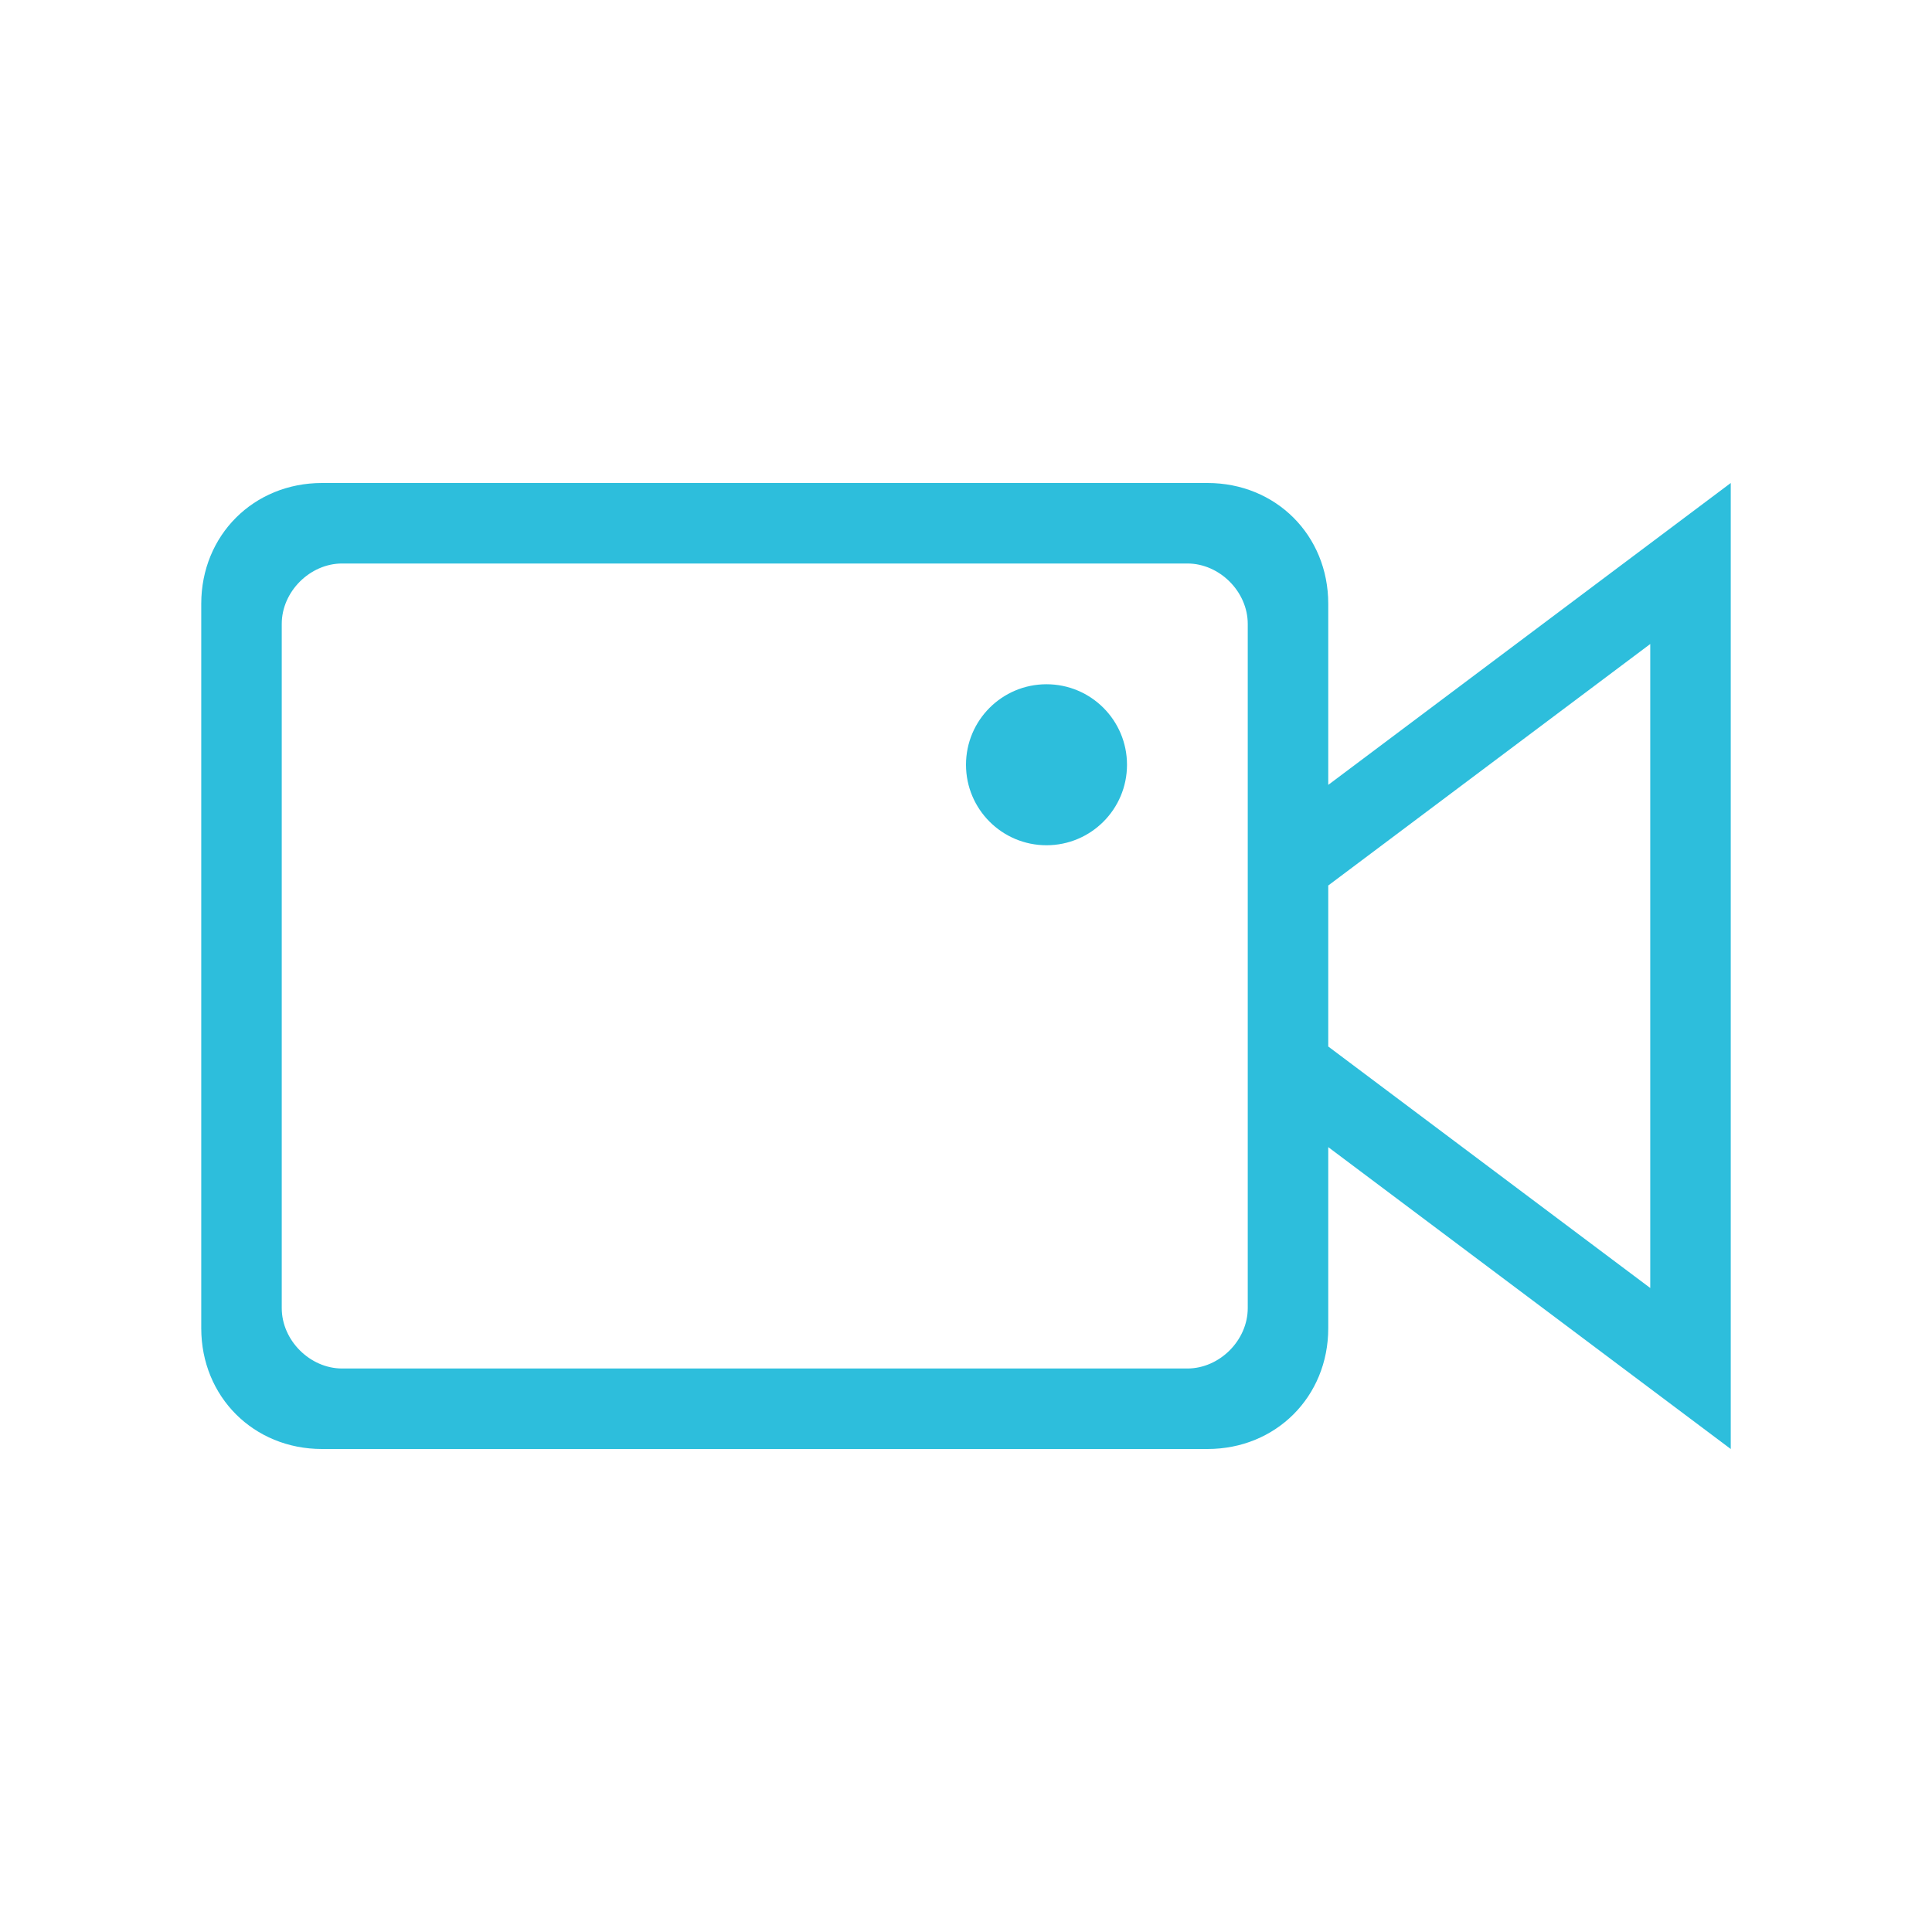 <?xml version="1.0" encoding="utf-8"?>
<!-- Generator: Harald Székely @ Vexcash AG - 2018-02-23 -->
<!DOCTYPE svg PUBLIC "-//W3C//DTD SVG 1.1//EN" "http://www.w3.org/Graphics/SVG/1.1/DTD/svg11.dtd">

<svg version="1.1" id="Vexcash-Icons-01" xmlns="http://www.w3.org/2000/svg" xmlns:xlink="http://www.w3.org/1999/xlink" x="0px" y="0px" viewBox="0 0 48 48" xml:space="preserve">
	<g id="Icon-Container">
		<path id="Camera" fill="#2dbedc" d="M33,19.5V15c0-1.7-1.3-3-3-3H8c-1.7,0-3,1.3-3,3v18c0,1.7,1.3,3,3,3h22c1.7,0,3-1.3,3-3v-4.5
			L43,36V12L33,19.5z M31,21v6v5.5c0,0.8-0.7,1.5-1.5,1.5h-21C7.7,34,7,33.3,7,32.5v-17C7,14.7,7.7,14,8.5,14h21
			c0.8,0,1.5,0.7,1.5,1.5V21z M41,32l-8-6v-4l8-6V32z"/>
		<circle id="Point" fill="#2dbedc" cx="26" cy="19" r="2"/>
	</g>
</svg>
